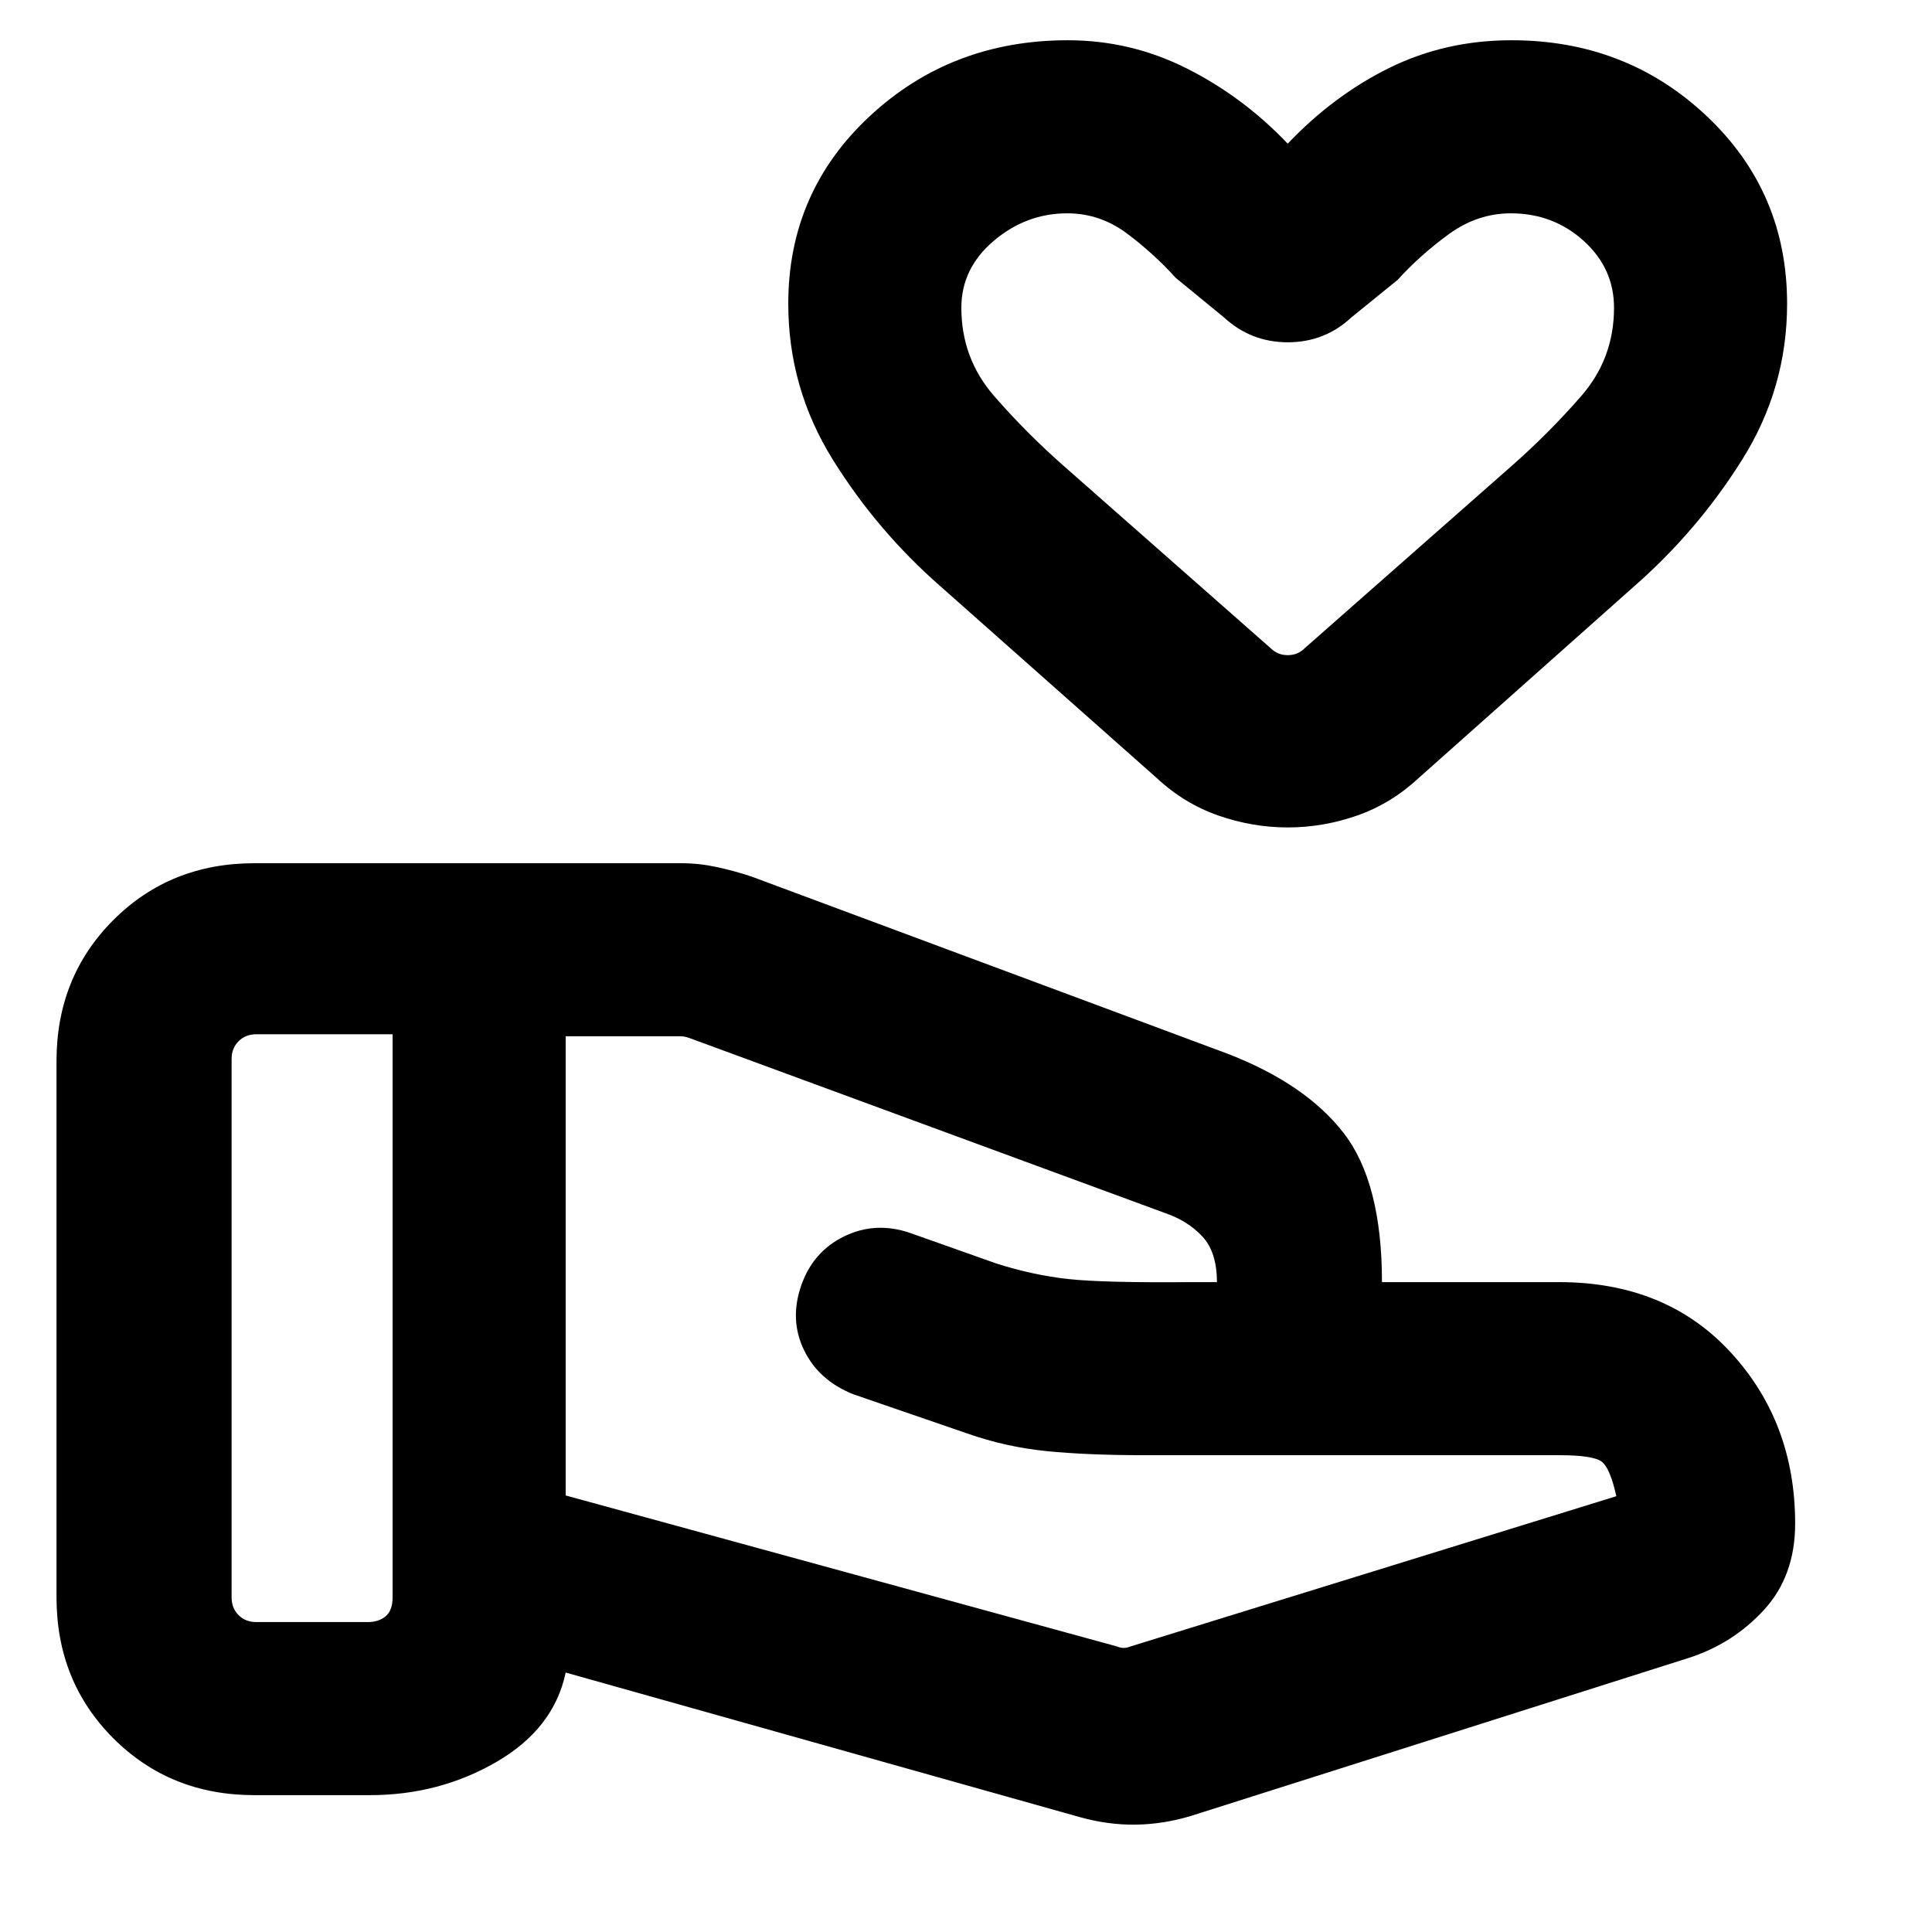 <svg xmlns="http://www.w3.org/2000/svg" viewBox="0 -960 960 960" fill="none"><path d="M554.92-141.92q1.93.77 3.46.77 1.54 0 3.47-.77l241.3-74.63q-3.07-13.83-7.19-17.1-4.12-3.27-21.27-3.27H568.8q-28.18 0-48.49-2-20.31-2-39.62-8.77l-56.77-19.54q-17.1-6.85-24.39-21.88-7.3-15.04-1.45-32 5.84-16.97 21.38-24.54 15.54-7.58 32.69-1.73l43 15.23q18.16 5.77 35.62 7.69 17.46 1.92 61.22 1.54h-.13 12.83q0-14.85-7.19-22.62-7.19-7.77-18.3-11.6l-236.89-87.17q-1.16-.38-2.12-.57-.96-.2-2.11-.2h-57v228.16l273.84 75Zm-18.61 84.77-255.23-71.77q-5.85 27.84-34.35 44.38Q218.23-68 183.77-68h-57.38q-41.83 0-70.07-28.24-28.24-28.24-28.24-70.07v-266.46q0-41.82 28.24-70.06 28.24-28.24 70.07-28.24h212.24q8.63 0 17.42 1.88 8.8 1.89 17.33 4.73l236.08 87.85q39.23 15.07 58.23 39.65t19 74.04h88q53.08 0 85.19 34.81Q892-253.31 892-202.92q0 26-15.5 42.88-15.5 16.89-37.73 23.96L592.08-57.77q-13.85 4.23-27.7 4.42-13.84.2-28.07-3.8ZM115.08-166.31q0 5.39 3.46 8.85t8.85 3.46h55.38q5.38 0 8.85-2.88 3.46-2.89 3.46-9.43v-279.77h-67.69q-5.39 0-8.85 3.47-3.46 3.46-3.46 8.84v267.46Zm524.83-382.54q-17.53 0-34.53-5.92t-30.76-18.77l-107.08-94.92q-31.69-27.69-53.77-63.23-22.08-35.53-22.08-77.39 0-55.55 40.52-93.23Q472.73-940 530.61-940q31.39 0 59.31 14.12 27.93 14.11 49.93 37.27 23-24.16 50.74-37.77Q718.33-940 751.08-940q57.05 0 96.98 37.69Q888-864.63 888-809.08q0 41.86-22.27 77.39-22.27 35.54-53.96 63.23l-106.69 94.92q-13.77 12.85-30.71 18.77t-34.46 5.92Zm8.4-89.07 101.92-89.77q19.15-16.77 35.46-35.5Q802-781.92 802-807.08q0-19.61-15.12-33.27Q771.77-854 750.74-854q-16.66 0-30.93 10.42-14.27 10.43-25.35 22.66l-22.85 18.54q-13.33 12.46-31.7 12.46-18.37 0-31.83-12.46l-23.85-19.54q-11.08-12.23-24.39-22.16-13.31-9.92-29.55-9.92-20.37 0-36.48 13.65-16.12 13.66-16.12 33.27 0 25.16 16.31 43.89t35.46 35.5l101.92 89.77q3.47 3.46 8.47 3.46t8.46-3.46Zm-8.46-134.7Z"/><style>
        path { fill: #000; }
        @media (prefers-color-scheme: dark) {
            path { fill: #FFF; }
        }
    </style></svg>